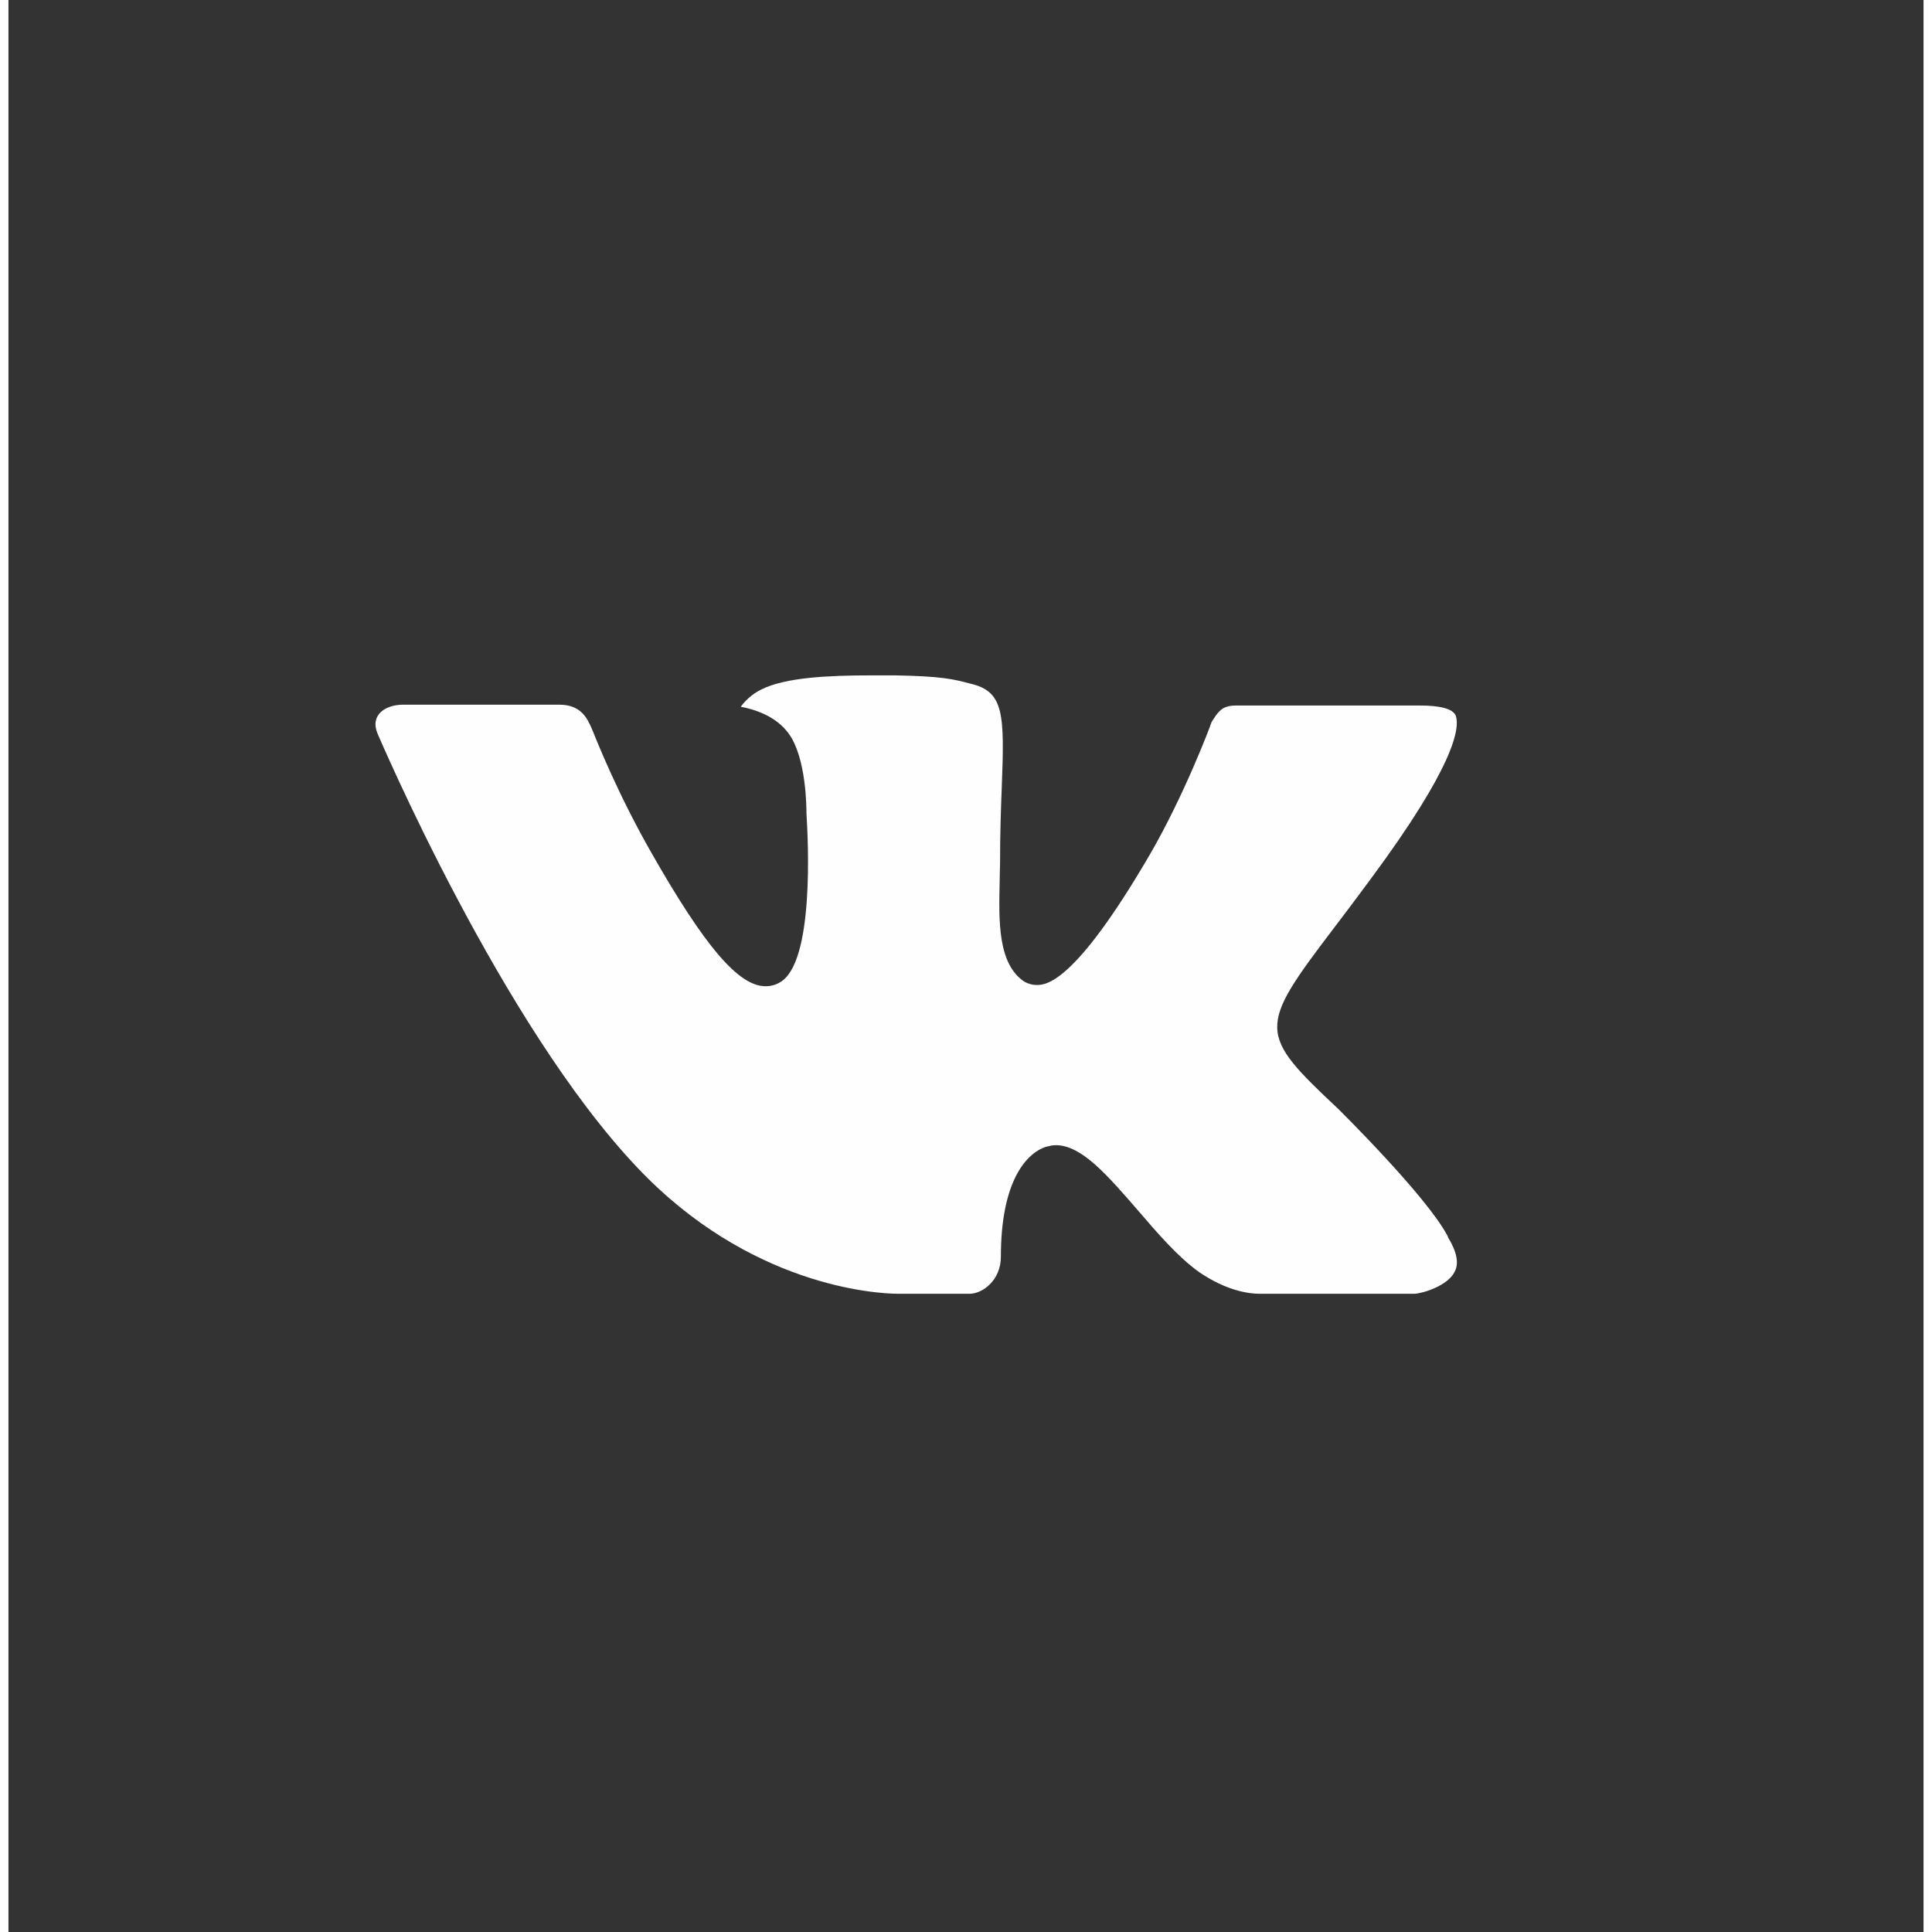 <svg xmlns="http://www.w3.org/2000/svg" xml:space="preserve" width="70" height="70" style="shape-rendering:geometricPrecision;text-rendering:geometricPrecision;image-rendering:optimizeQuality;fill-rule:evenodd;clip-rule:evenodd" viewBox="0 0 46.39 46.8"><rect x="0" y="0" width="46.39" height="46.8" fill="#333333" stroke="none"/><ellipse cx="23.19" cy="23.4" rx="23.19" ry="23.4" style="fill:none"/><path d="M32.21 26.86s2.12 2.09 2.64 3.06c.01.02.02.03.02.05.22.36.27.64.16.84-.17.34-.77.52-.97.53h-3.75c-.26 0-.8-.07-1.46-.52-.51-.36-1.01-.94-1.49-1.5-.73-.84-1.36-1.58-1.99-1.58-.08 0-.16.02-.24.04-.48.16-1.09.84-1.09 2.66 0 .58-.45.9-.76.9h-1.72c-.58 0-3.62-.2-6.32-3.05-3.31-3.48-6.27-10.46-6.3-10.52-.19-.46.2-.7.62-.7h3.78c.51 0 .67.3.79.58.13.32.63 1.58 1.44 3 1.31 2.3 2.12 3.24 2.77 3.24.12 0 .24-.03.34-.09.85-.46.69-3.47.65-4.1 0-.12 0-1.34-.43-1.93-.31-.43-.84-.59-1.16-.65.09-.13.27-.31.5-.42.58-.29 1.62-.34 2.66-.34h.57c1.13.02 1.42.09 1.83.2.82.19.83.73.76 2.54-.02.52-.04 1.1-.04 1.79 0 .15-.01.31-.01.48-.02.93-.05 1.98.6 2.41.09.05.19.08.29.08.22 0 .91 0 2.76-3.18.81-1.4 1.44-3.05 1.48-3.18.04-.07.15-.26.28-.34.09-.05.19-.07.3-.07h4.46c.48 0 .81.07.88.25.1.3-.03 1.21-2.06 3.95-.34.46-.64.86-.9 1.2-1.84 2.42-1.84 2.54.11 4.37z" style="fill:#fefefe;fill-rule:nonzero"/></svg>